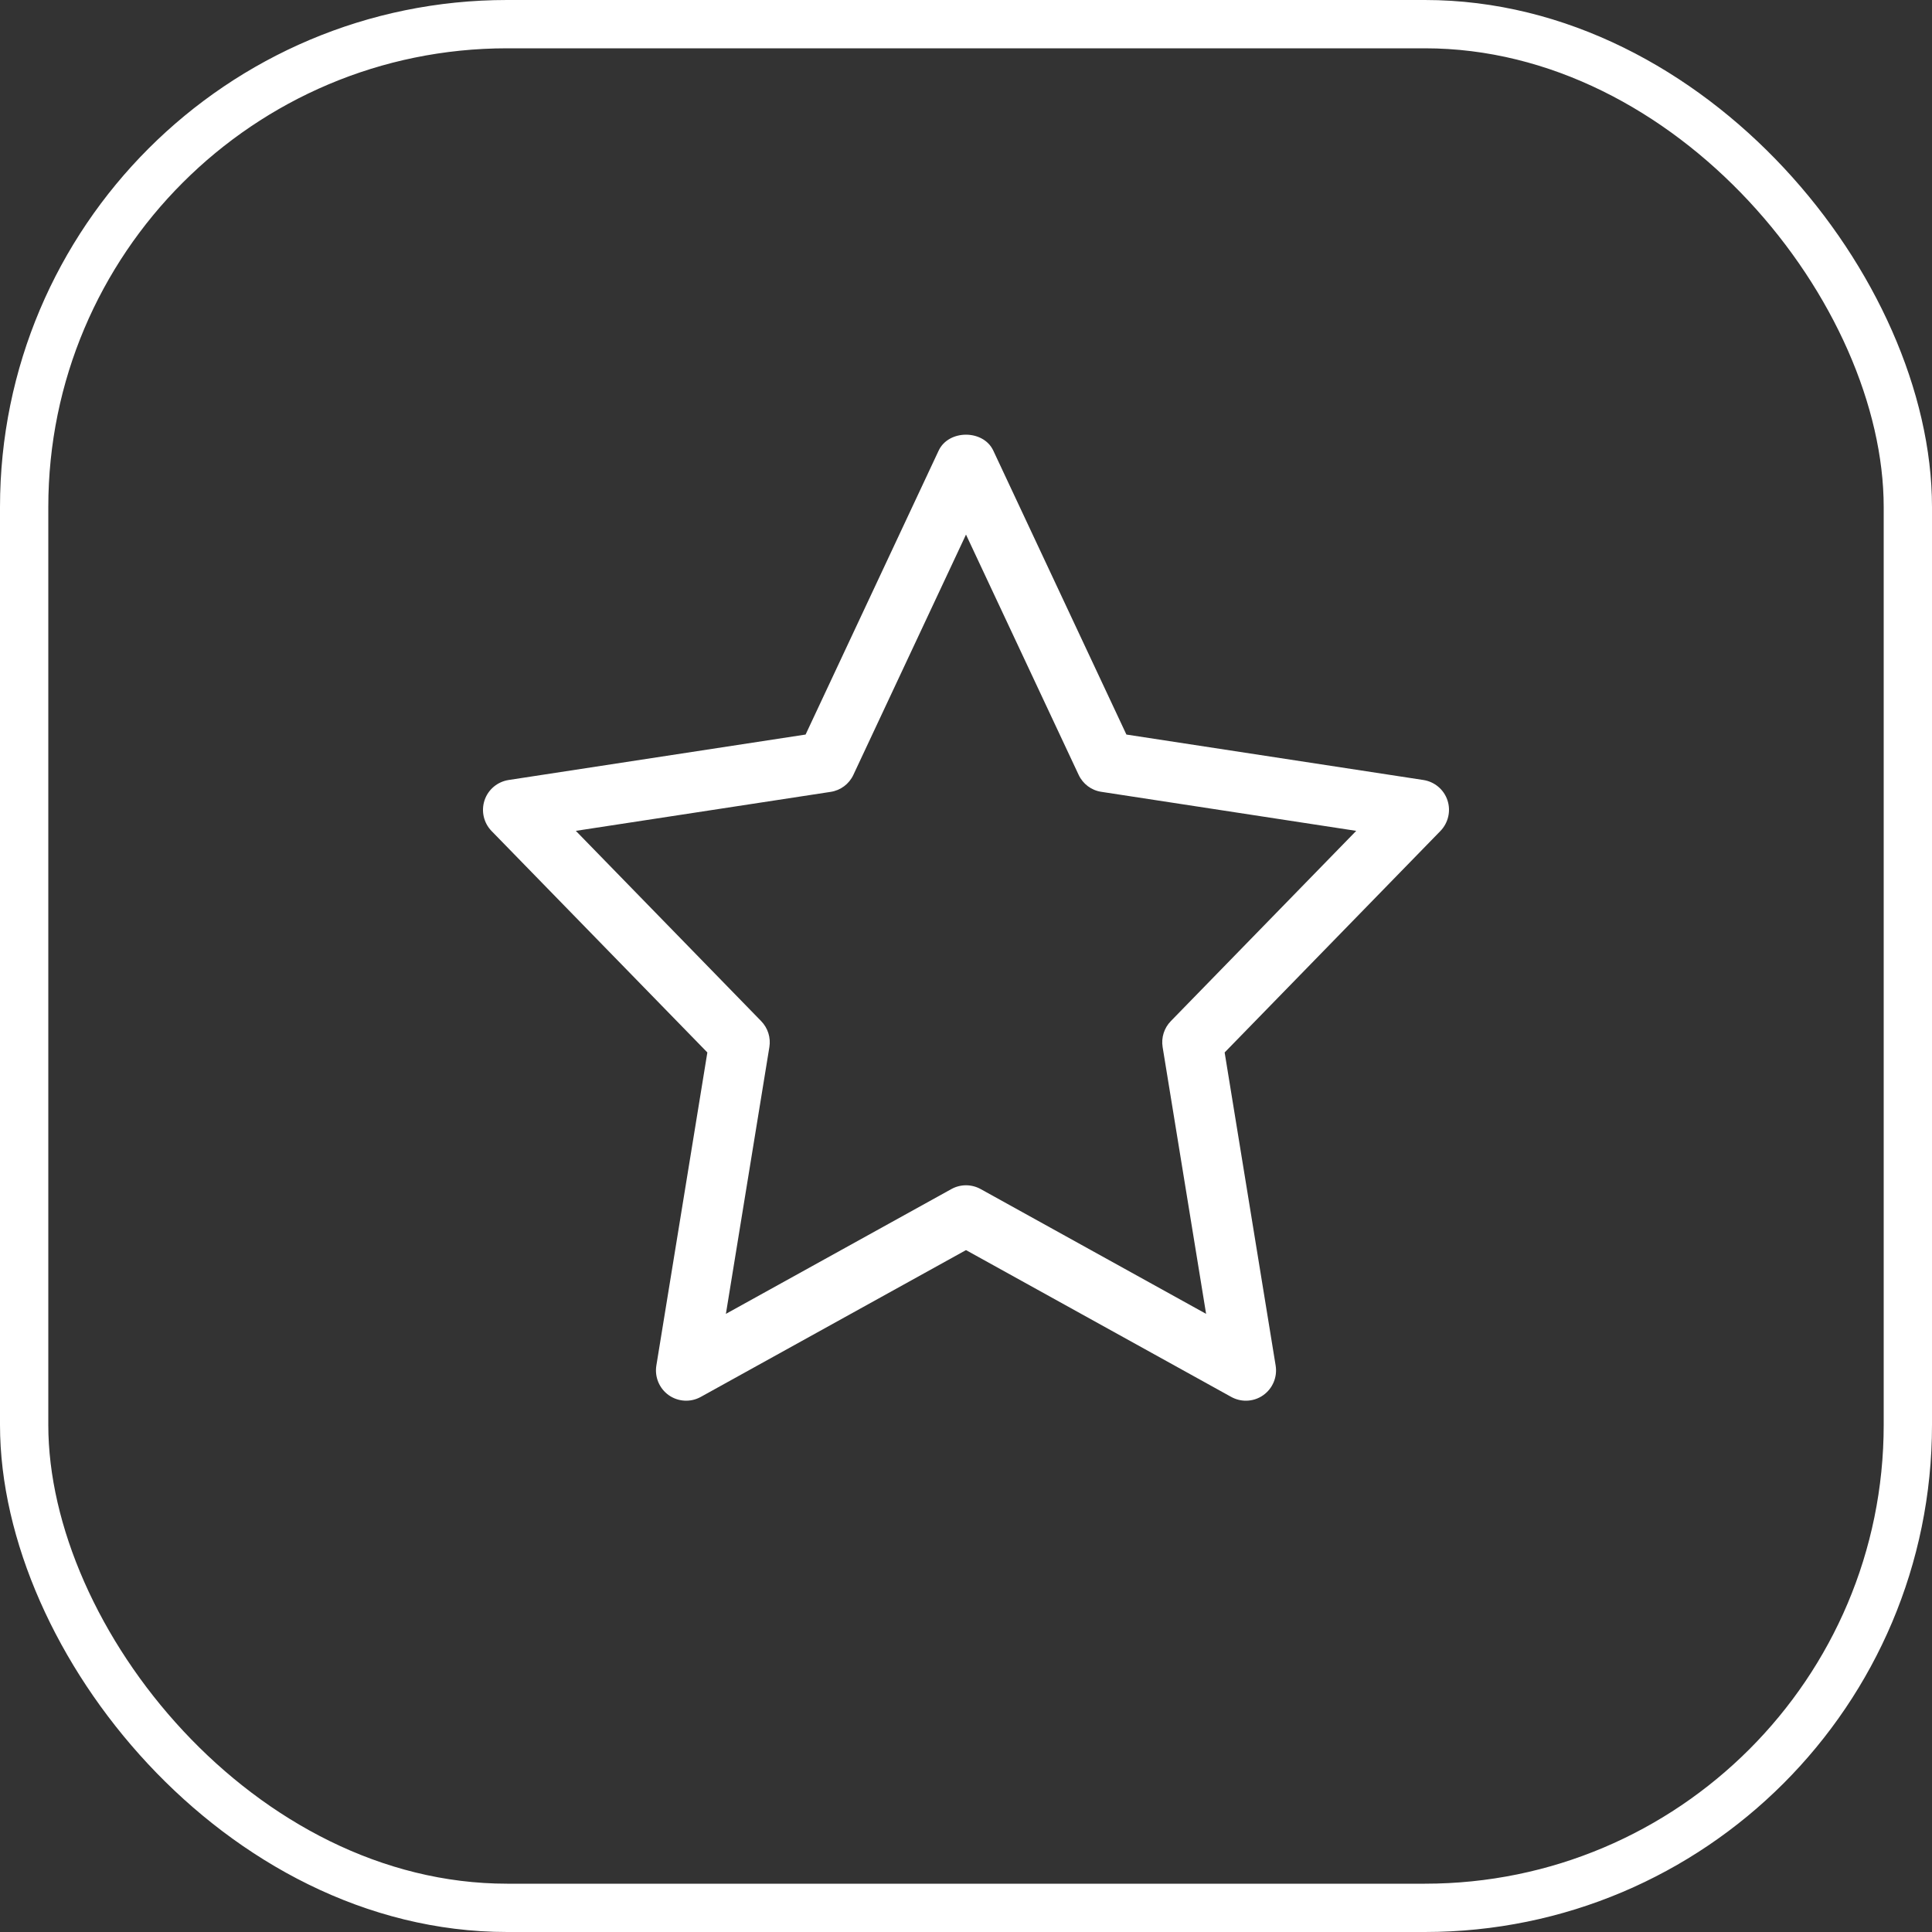 <?xml version="1.0" encoding="UTF-8"?>
<svg width="40px" height="40px" viewBox="0 0 40 40" version="1.1" xmlns="http://www.w3.org/2000/svg" xmlns:xlink="http://www.w3.org/1999/xlink">
    <rect x="0" y="0" width="40" height="40" fill="#333333" stroke="none"/>
    <!-- Generator: Sketch 61.2 (89653) - https://sketch.com -->
    <title>Group 14</title>
    <desc>Created with Sketch.</desc>
    <g id="Page-1" stroke="none" stroke-width="1" fill="none" fill-rule="evenodd">
        <g id="Group-14">
            <rect id="Rectangle" stroke="#FFFFFF" x="0.5" y="0.5" width="39" height="39" rx="10"></rect>
            <path d="M14.645,21.79 L13.589,28.273 C13.551,28.509 13.65,28.747 13.846,28.886 C14.041,29.023 14.298,29.038 14.508,28.922 L20,25.882 L25.492,28.922 C25.587,28.974 25.691,29 25.794,29 C25.921,29 26.047,28.962 26.154,28.886 C26.35,28.747 26.449,28.509 26.411,28.273 L25.355,21.79 L29.822,17.205 C29.985,17.037 30.042,16.791 29.968,16.569 C29.894,16.346 29.701,16.185 29.47,16.149 L23.321,15.208 L20.565,9.329 C20.359,8.89 19.64,8.89 19.434,9.329 L16.679,15.208 L10.531,16.149 C10.299,16.185 10.106,16.346 10.032,16.569 C9.958,16.792 10.014,17.037 10.177,17.205 L14.645,21.79 Z M17.197,16.395 C17.403,16.364 17.58,16.232 17.668,16.043 L20,11.068 L22.332,16.042 C22.42,16.231 22.597,16.364 22.803,16.394 L28.079,17.202 L24.241,21.141 C24.102,21.283 24.039,21.483 24.071,21.679 L24.971,27.202 L20.303,24.618 C20.208,24.566 20.104,24.54 20,24.54 C19.896,24.54 19.792,24.566 19.698,24.618 L15.029,27.202 L15.929,21.679 C15.961,21.483 15.898,21.284 15.759,21.141 L11.922,17.202 L17.197,16.395 Z" id="Shape" fill="#FFFFFF" fill-rule="nonzero"></path>
        </g>
    </g>
</svg>